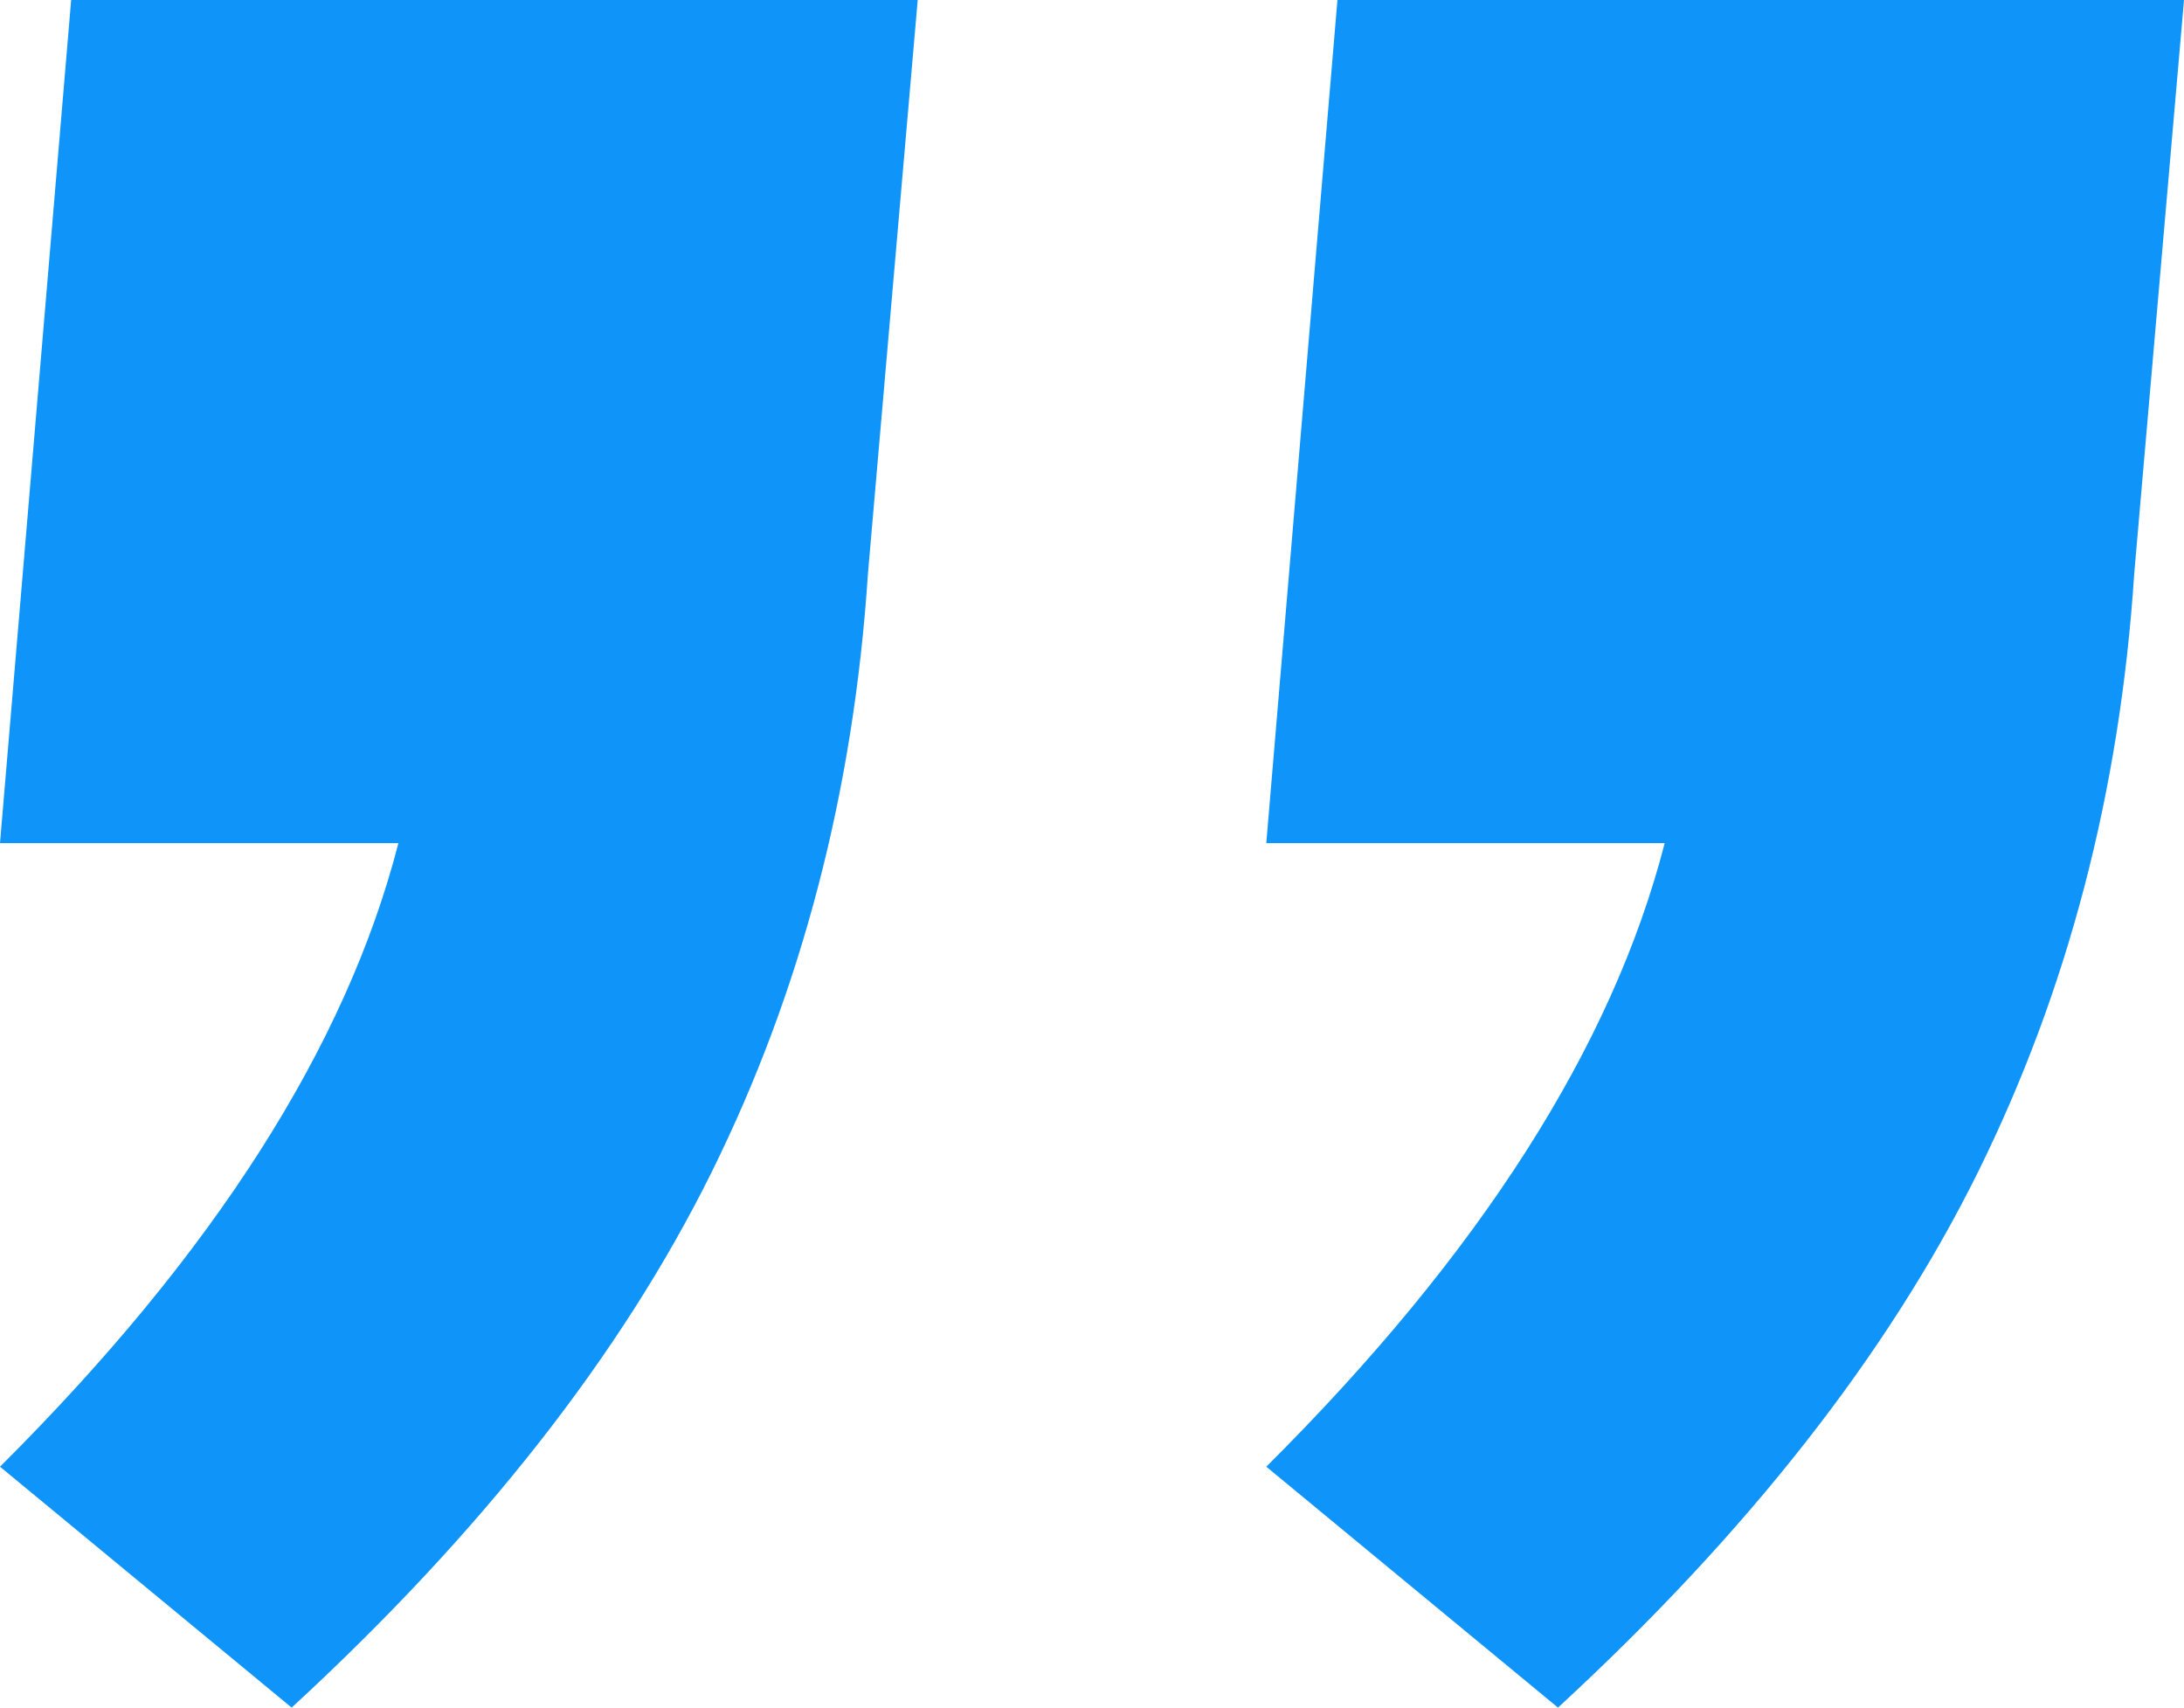 <?xml version="1.0" encoding="UTF-8"?> <svg xmlns="http://www.w3.org/2000/svg" xmlns:xlink="http://www.w3.org/1999/xlink" width="55px" height="43px" viewBox="0 0 55 43"><!-- Generator: Sketch 52.6 (67491) - http://www.bohemiancoding.com/sketch --><title>“</title><desc>Created with Sketch.</desc><g id="Symbols" stroke="none" stroke-width="1" fill="none" fill-rule="evenodd"><path d="M13.078,21.768 L23.111,21.768 L21.319,43 L0,43 L1.254,28.548 C1.612,23.076 2.926,18.051 5.195,13.471 C7.465,8.891 10.988,4.401 15.765,0 L23.111,6.066 C17.736,11.419 14.392,16.653 13.078,21.768 Z M44.967,21.768 L55,21.768 L53.208,43 L31.889,43 L33.143,28.548 C33.502,23.076 34.815,18.051 37.085,13.471 C39.354,8.891 42.877,4.401 47.655,0 L55,6.066 C49.625,11.419 46.281,16.653 44.967,21.768 Z" id="“" fill="#0F94FA" transform="translate(27.5, 21.5) scale(-1, -1) translate(-27.5, -21.5) "></path></g></svg> 